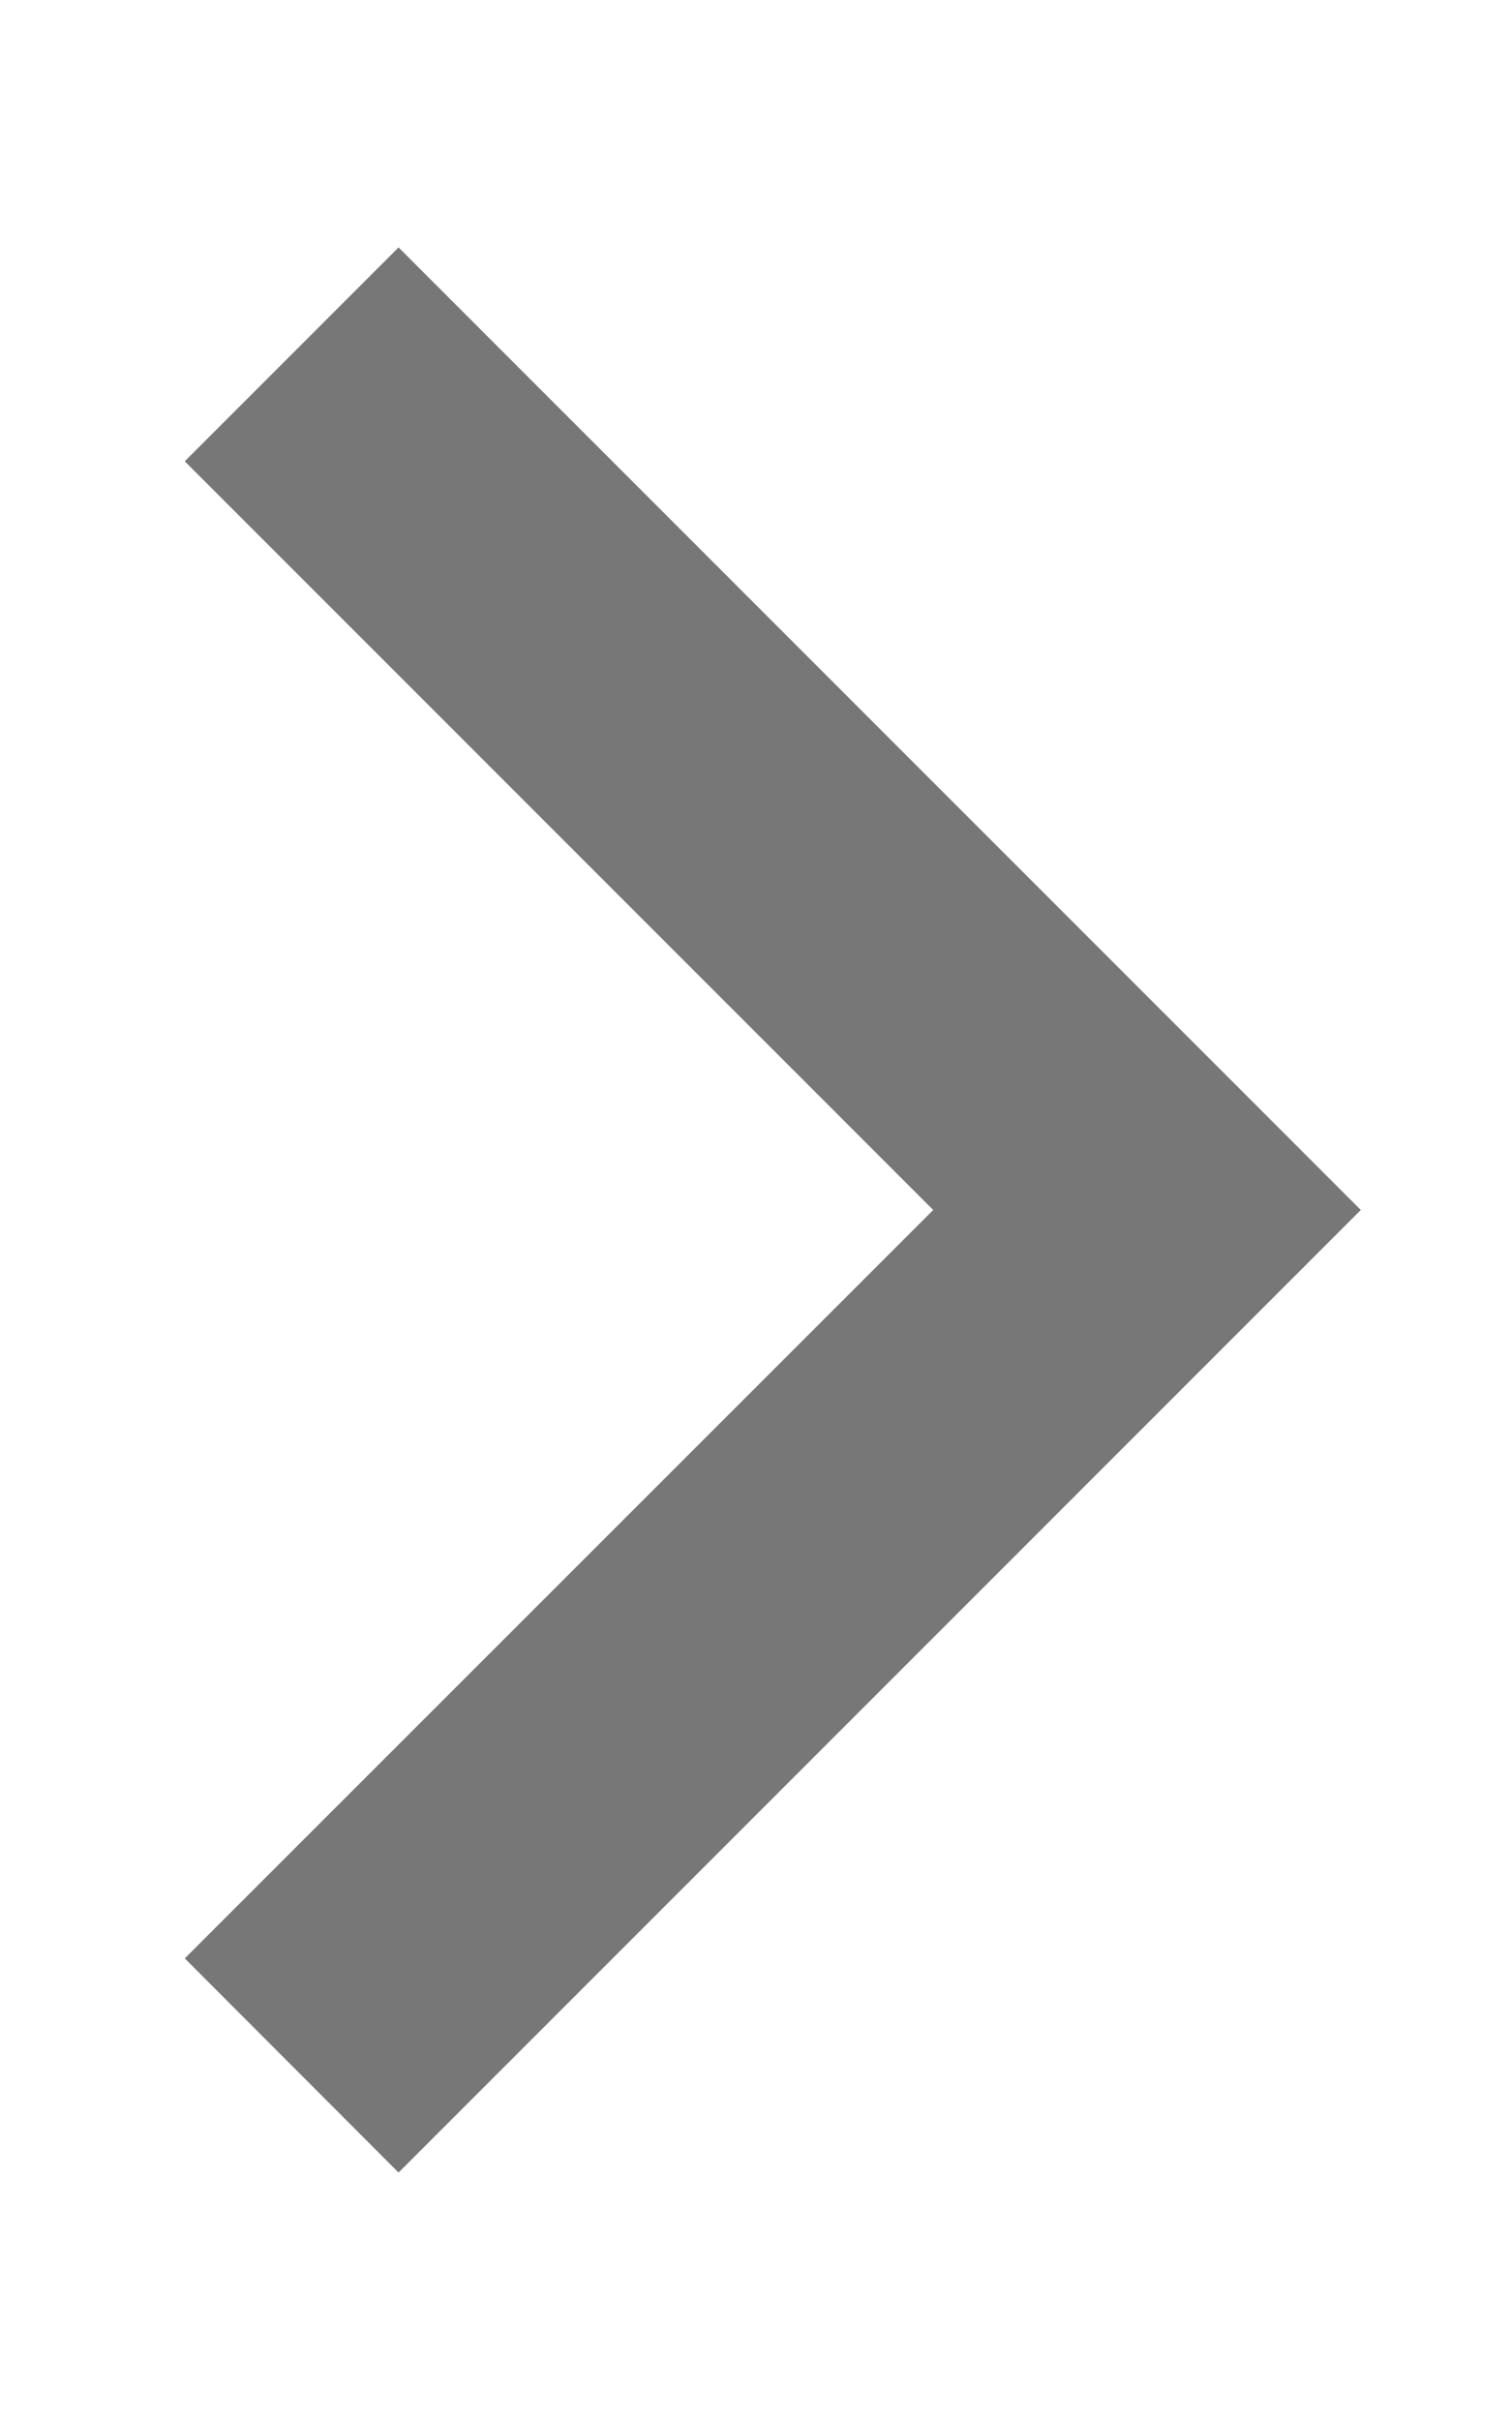 <svg width="5" height="8" viewBox="0 0 5 8" fill="none" xmlns="http://www.w3.org/2000/svg">
<g id="ri:arrow-right-s-line" clip-path="url(#clip0_484_2599)">
<path id="Vector" d="M3.086 4L0.611 1.525L1.318 0.818L4.5 4L1.318 7.182L0.611 6.474L3.086 4Z" fill="#777777"/>
</g>
<defs>
<clipPath id="clip0_484_2599">
<rect width="4" height="8" fill="white" transform="translate(0.5)"/>
</clipPath>
</defs>
</svg>
